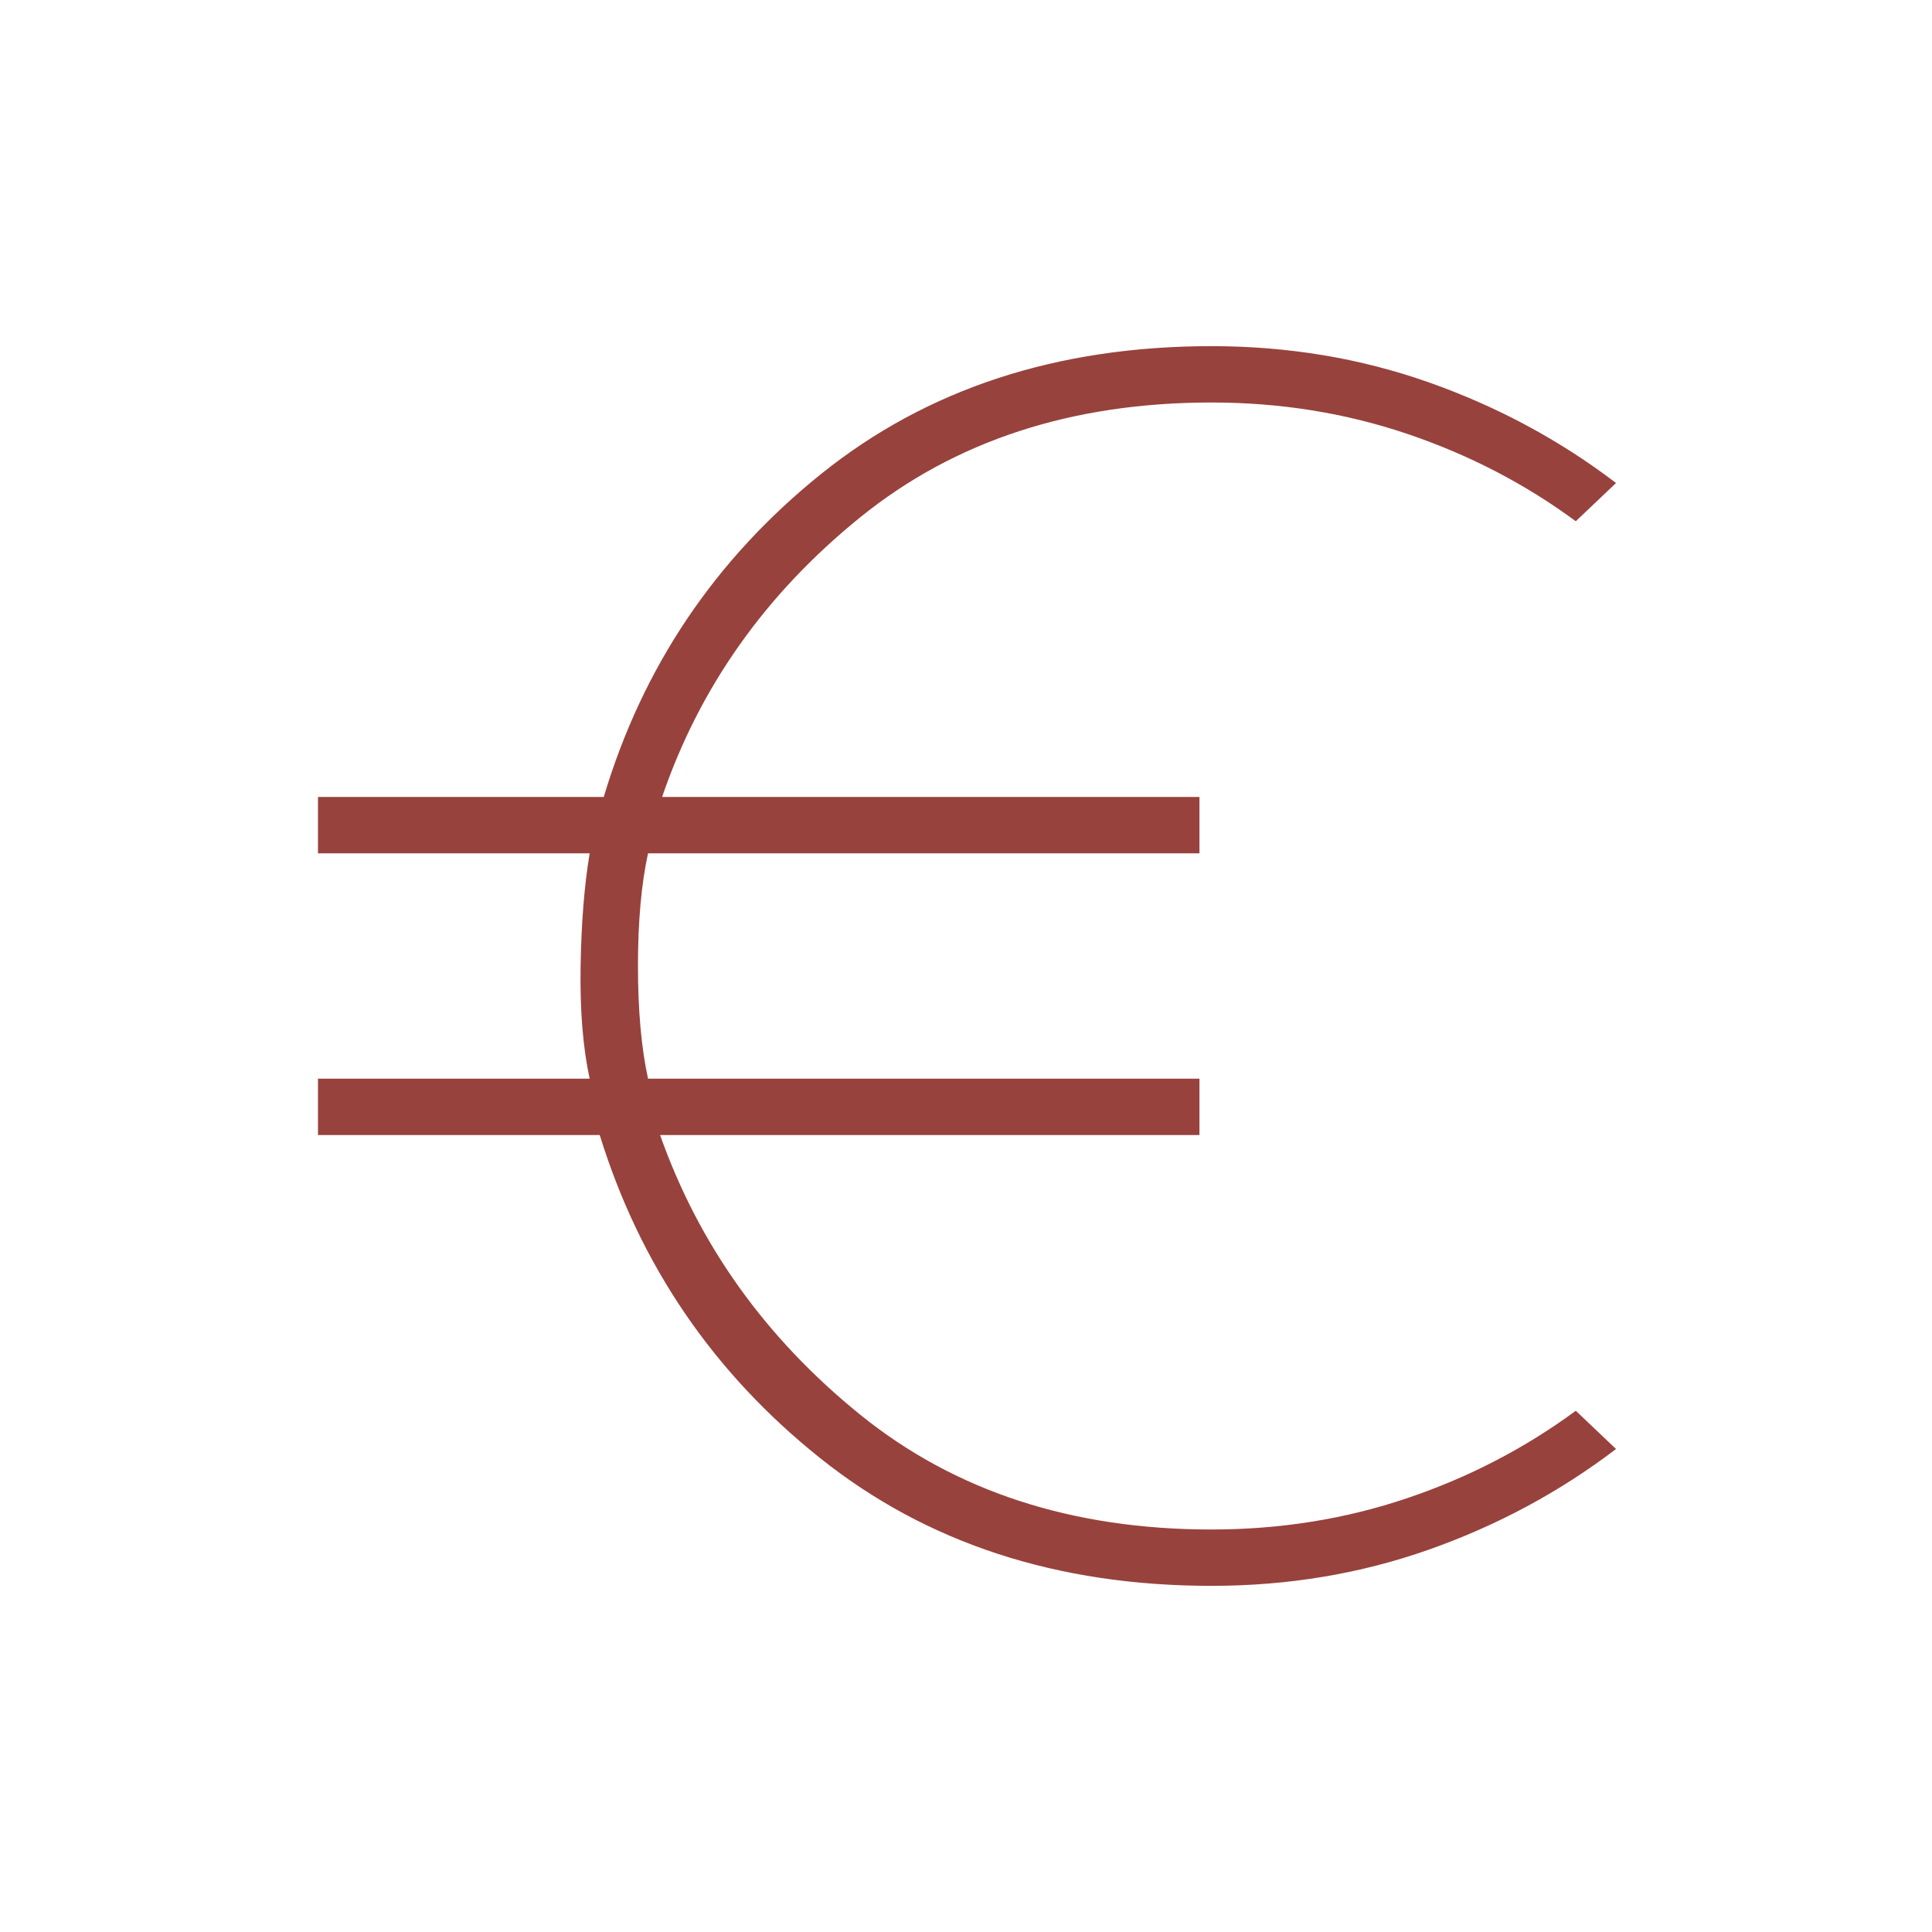 <svg width="72" height="72" viewBox="0 0 72 72" fill="none" xmlns="http://www.w3.org/2000/svg">
<mask id="mask0_1166_6284" style="mask-type:alpha" maskUnits="userSpaceOnUse" x="0" y="0" width="72" height="72">
<rect width="72" height="72" fill="#D9D9D9"/>
</mask>
<g mask="url(#mask0_1166_6284)">
<path d="M45.15 59.1C39.4 59.1 34.537 57.513 30.562 54.338C26.587 51.163 23.85 47.15 22.35 42.3H11.85V40.2H21.975C21.725 39.05 21.612 37.663 21.637 36.038C21.662 34.413 21.775 33 21.975 31.8H11.85V29.7H22.5C23.95 24.85 26.65 20.838 30.6 17.663C34.55 14.488 39.4 12.9 45.15 12.9C48 12.9 50.7 13.35 53.25 14.25C55.8 15.15 58.125 16.4 60.225 18L58.725 19.425C56.825 18.025 54.725 16.938 52.425 16.163C50.125 15.388 47.7 15 45.15 15C39.95 15 35.587 16.425 32.062 19.275C28.537 22.125 26.075 25.6 24.675 29.7H44.7V31.8H24.15C23.9 32.95 23.775 34.35 23.775 36C23.775 37.65 23.9 39.05 24.15 40.2H44.7V42.3H24.6C26.05 46.4 28.537 49.875 32.062 52.725C35.587 55.575 39.95 57 45.15 57C47.7 57 50.125 56.613 52.425 55.838C54.725 55.063 56.825 53.975 58.725 52.575L60.225 54C58.125 55.6 55.8 56.85 53.25 57.75C50.7 58.65 48 59.1 45.15 59.1Z" fill="#98423d"/>
</g>
</svg>
